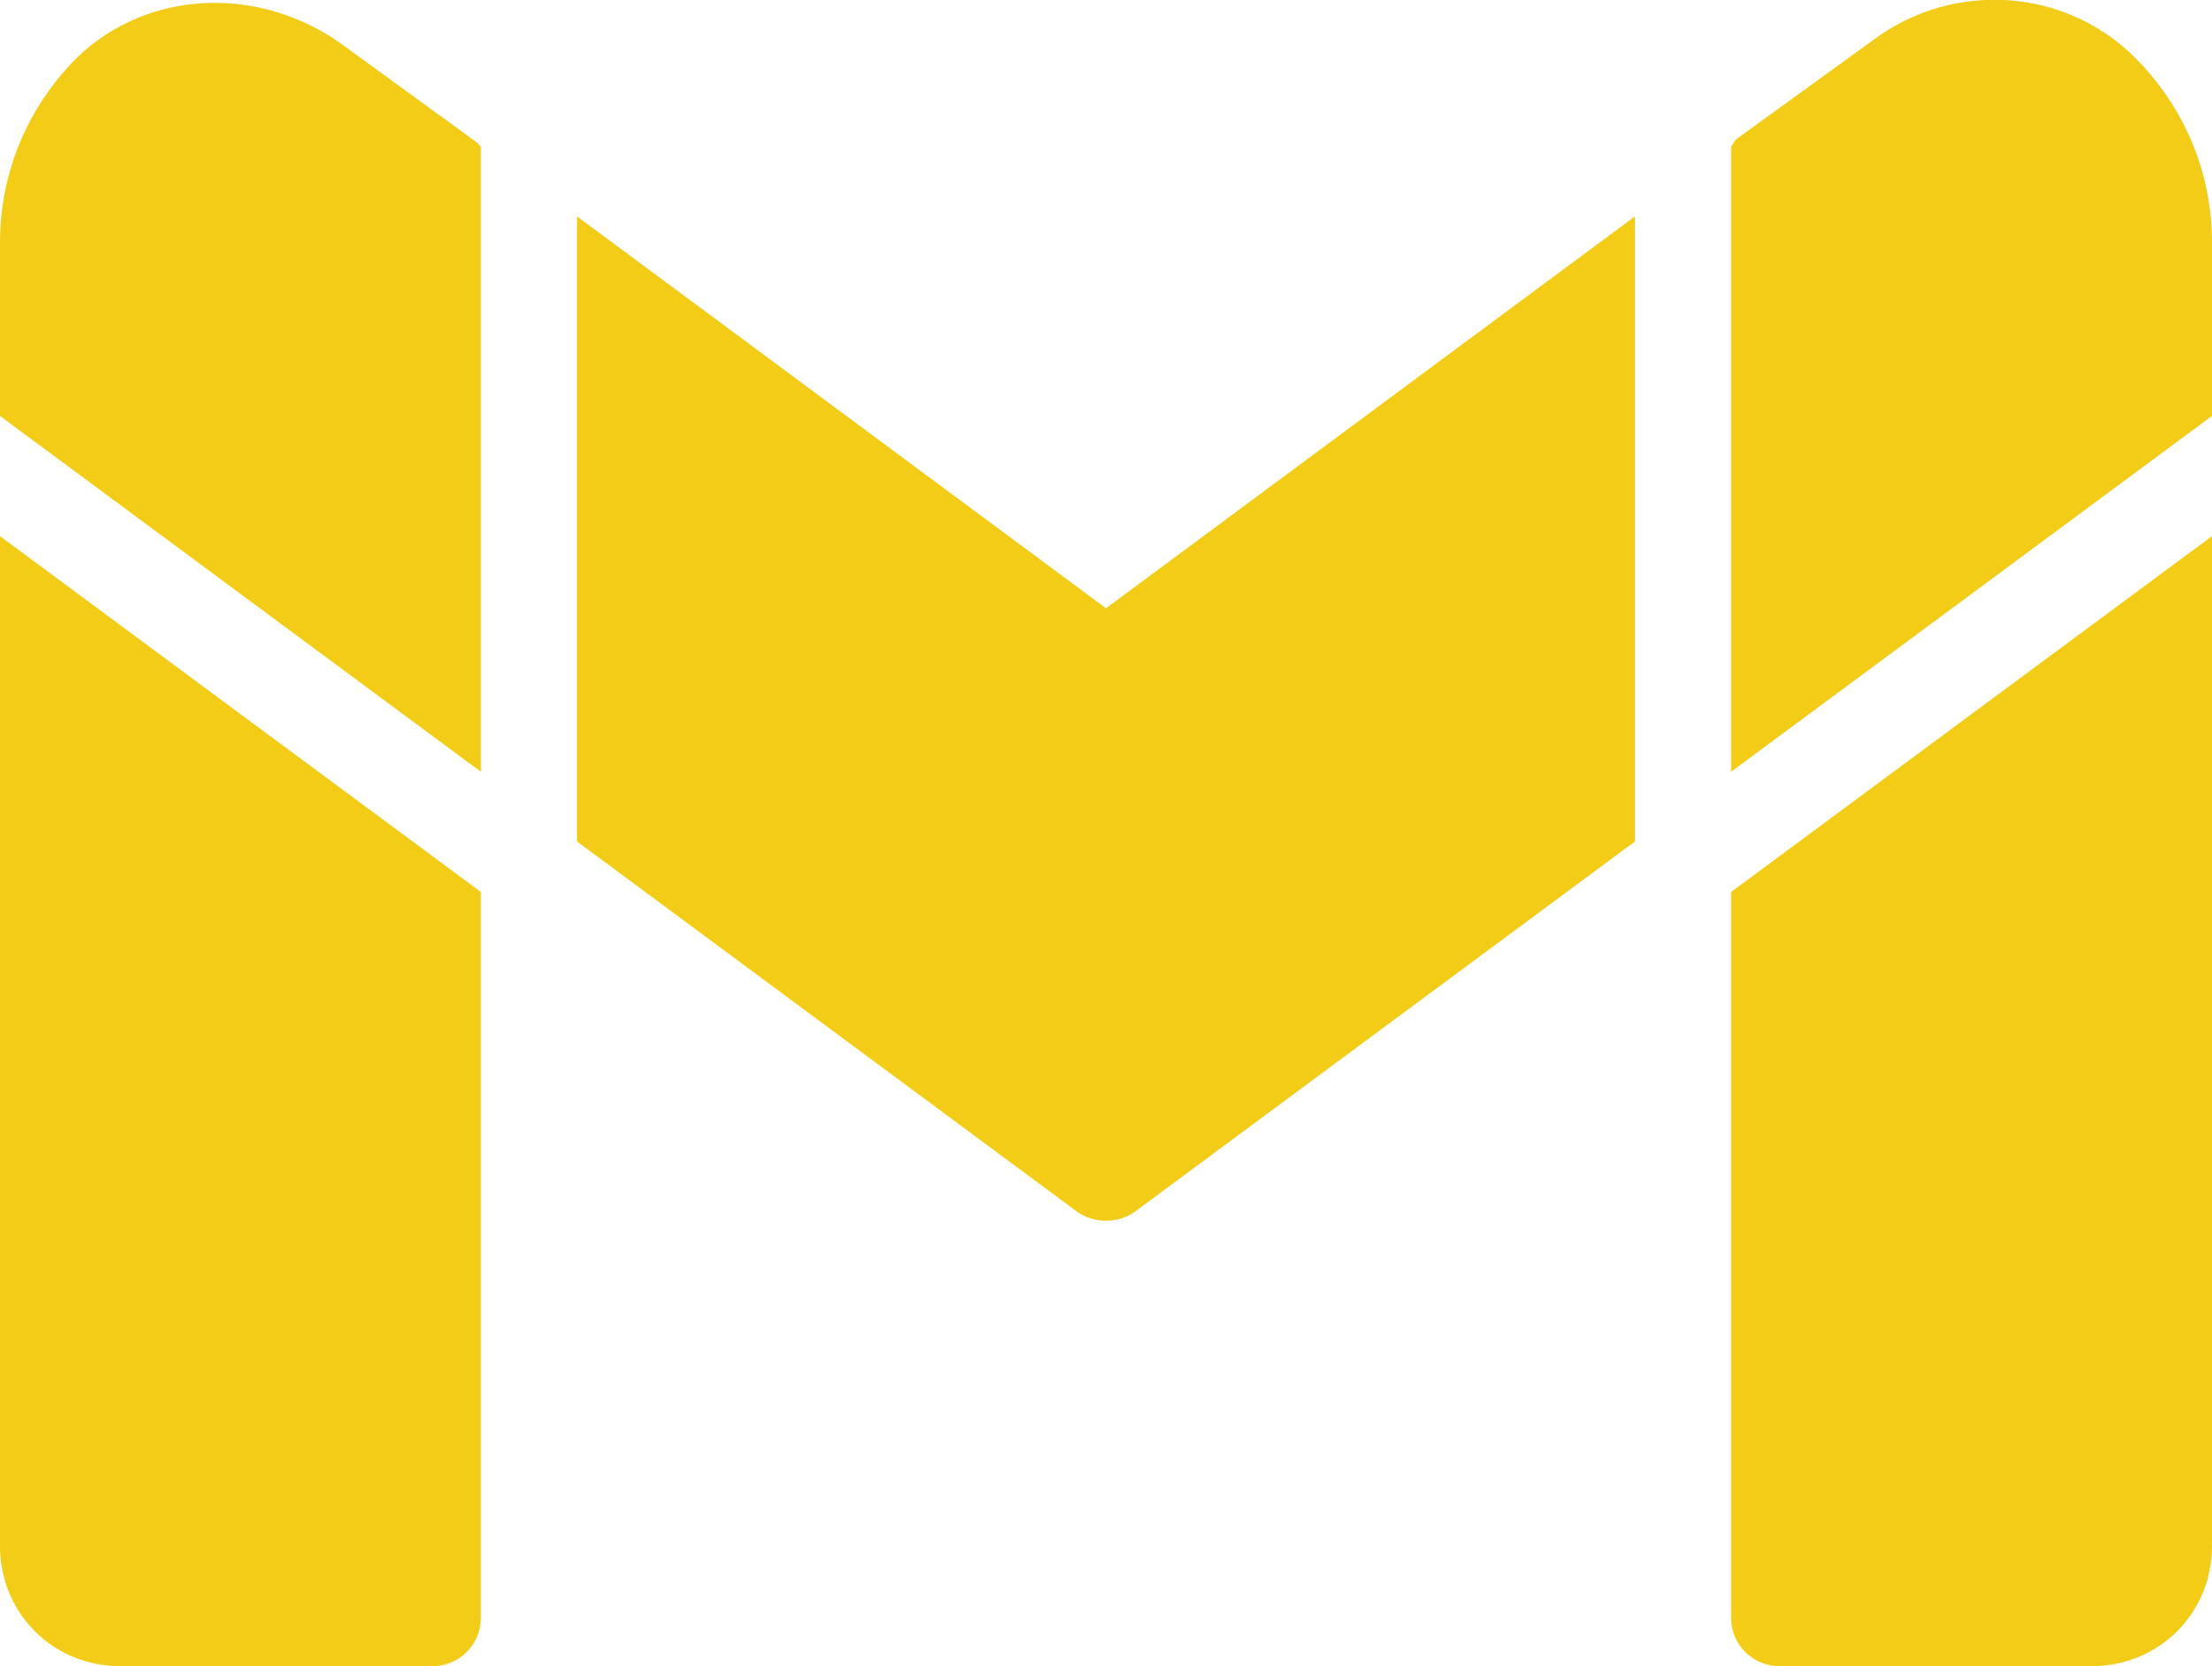 <?xml version="1.0" encoding="UTF-8"?>
<svg xmlns="http://www.w3.org/2000/svg" xmlns:xlink="http://www.w3.org/1999/xlink" version="1.1" id="Layer_1" x="0px" y="0px" viewBox="0 0 92 69.3" style="enable-background:new 0 0 92 69.3;" xml:space="preserve">
<style type="text/css">
	.st0{fill:#F2CC17;}
</style>
<path class="st0" d="M20,32.1L20,32.1v-26l-0.2-0.2h0l-5.5-4C10.9-0.6,6.2-0.5,3.2,2.4c-2,2-3.2,4.7-3.2,7.7v7.2L20,32.1z M72,32.1  L72,32.1l20-14.8v-7.2c0-3-1.2-5.7-3.2-7.7C85.9-0.5,81.3-0.8,78,1.6l-5.8,4.2L72,6.1V32.1z M24,35l20.8,15.4c0.7,0.5,1.7,0.5,2.4,0  L68,35V9L46,25.3L24,9V35z M72,37.1v30.2c0,1.1,0.9,2,2,2h13c2.8,0,5-2.2,5-5v-42L72,37.1z M20,37.1L0,22.3v42c0,2.8,2.2,5,5,5h13  c1.1,0,2-0.9,2-2V37.1z"></path>
</svg>
